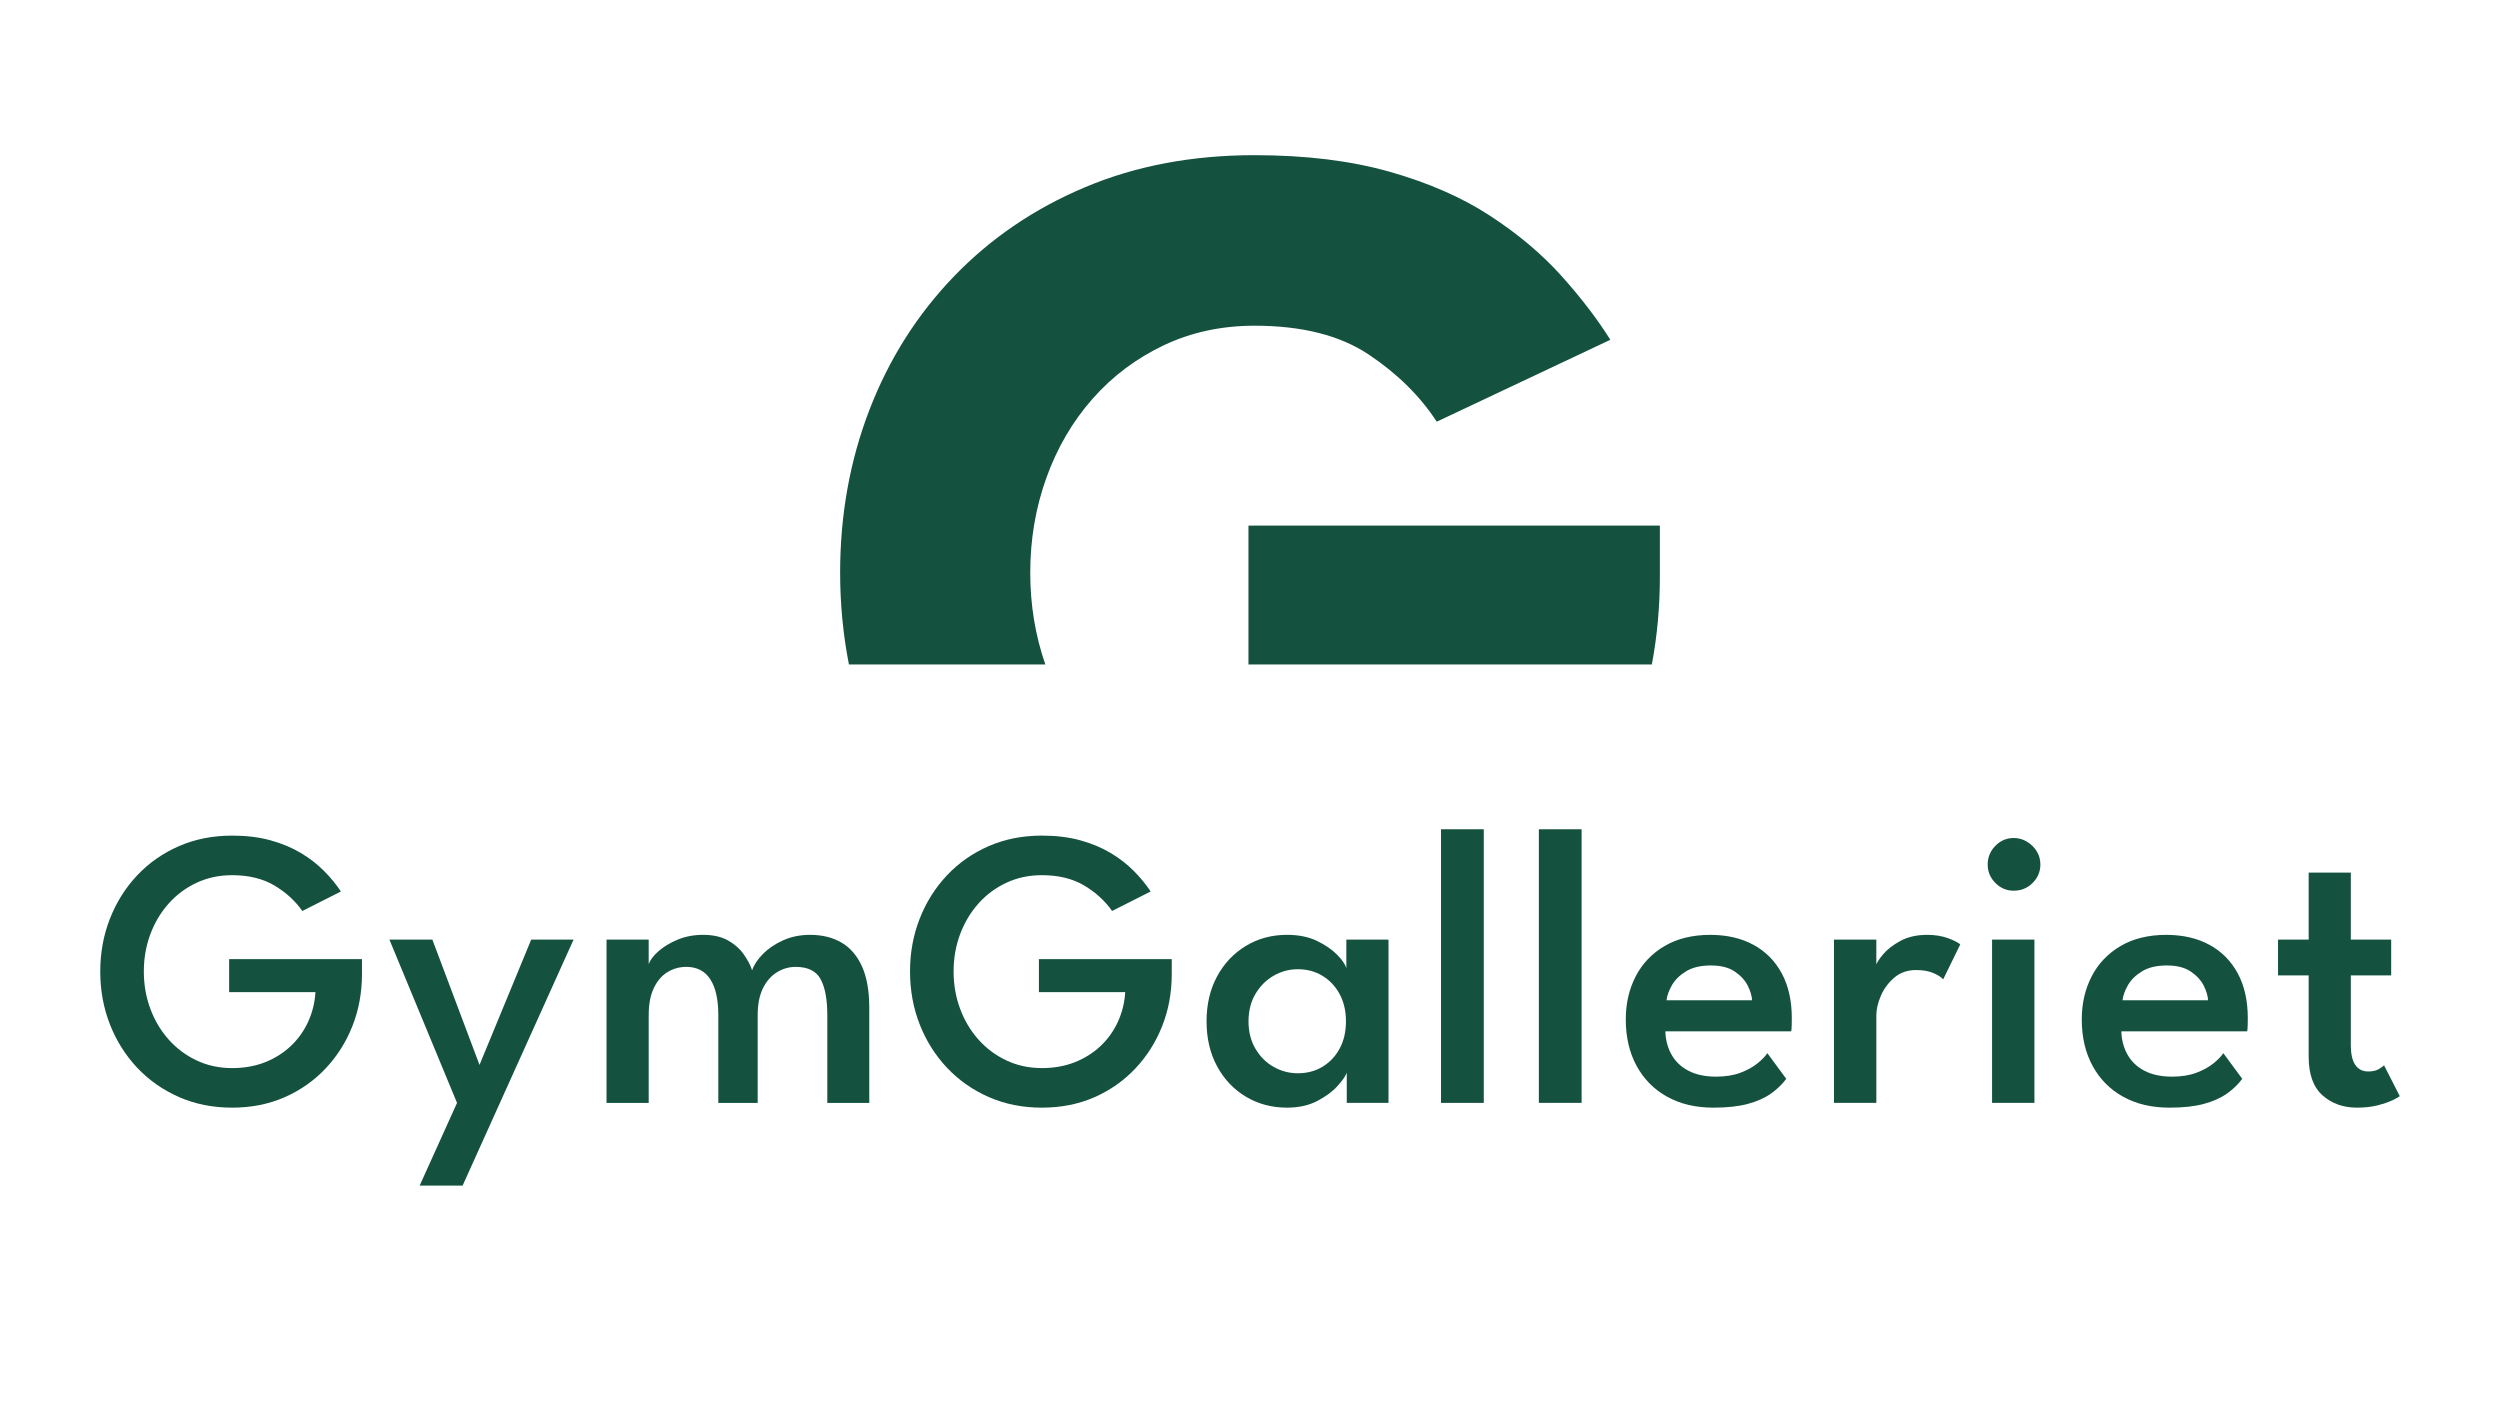 <?xml version="1.0" encoding="utf-8"?>
<!-- Generator: Adobe Illustrator 27.1.1, SVG Export Plug-In . SVG Version: 6.00 Build 0)  -->
<svg version="1.1" id="Layer_1" xmlns="http://www.w3.org/2000/svg" xmlns:xlink="http://www.w3.org/1999/xlink" x="0px" y="0px"
	 viewBox="0 0 1920 1080" style="enable-background:new 0 0 1920 1080;" xml:space="preserve">
<style type="text/css">
	.st0{fill:#14523F;}
</style>
<g>
	<g>
		<path class="st0" d="M175.97,736.6h102.02v11.45c0,14.26-2.44,27.57-7.33,39.94c-4.89,12.37-11.79,23.27-20.69,32.68
			c-8.91,9.42-19.42,16.78-31.54,22.07c-12.12,5.29-25.51,7.94-40.17,7.94c-14.87,0-28.48-2.72-40.86-8.17
			c-12.37-5.45-23.06-12.96-32.07-22.53c-9.01-9.57-15.99-20.67-20.93-33.3C79.47,774.07,77,760.52,77,746.06
			c0-14.36,2.47-27.85,7.41-40.47c4.94-12.62,11.91-23.72,20.93-33.3c9.01-9.57,19.7-17.05,32.07-22.45
			c12.37-5.39,25.99-8.09,40.86-8.09c10.89,0,20.69,1.2,29.4,3.59c8.71,2.39,16.47,5.63,23.29,9.7c6.82,4.07,12.78,8.68,17.87,13.82
			c5.09,5.14,9.42,10.41,12.98,15.81l-29.63,14.96c-5.5-7.84-12.68-14.38-21.53-19.62c-8.86-5.24-19.65-7.87-32.38-7.87
			c-9.88,0-18.96,1.94-27.26,5.81c-8.3,3.87-15.48,9.22-21.54,16.04c-6.06,6.82-10.74,14.69-14.05,23.6
			c-3.31,8.91-4.96,18.4-4.96,28.48c0,10.08,1.65,19.6,4.96,28.56c3.31,8.96,7.99,16.85,14.05,23.67
			c6.06,6.82,13.24,12.2,21.54,16.11c8.3,3.92,17.39,5.88,27.26,5.88c9.26,0,17.69-1.5,25.28-4.5c7.58-3.01,14.18-7.16,19.78-12.45
			c5.6-5.29,10.03-11.48,13.29-18.56c3.26-7.08,5.14-14.69,5.65-22.84h-66.29V736.6z"/>
		<path class="st0" d="M368.26,817.85l39.71-96.22h32.53l-85.22,188.93h-32.99L351,847.02l-51.93-125.39h32.99L368.26,817.85z"/>
		<path class="st0" d="M622.09,717.96c9.37,0,17.43,1.99,24.21,5.96c6.77,3.97,12.01,10.08,15.73,18.33
			c3.71,8.25,5.57,18.79,5.57,31.62v73.16h-32.23v-67.36c0-12.11-1.71-21.33-5.12-27.64c-3.41-6.31-9.8-9.47-19.17-9.47
			c-5.09,0-9.88,1.37-14.36,4.12c-4.48,2.75-8.07,6.85-10.77,12.3c-2.7,5.45-4.05,12.35-4.05,20.69v67.36h-30.24v-67.36
			c0-12.11-2.06-21.33-6.19-27.64c-4.12-6.31-10.26-9.47-18.4-9.47c-5.19,0-9.98,1.33-14.36,3.97c-4.38,2.65-7.89,6.72-10.54,12.22
			c-2.65,5.5-3.97,12.47-3.97,20.92v67.36h-32.38V721.63h32.38v18.79c1.12-3.15,3.64-6.47,7.56-9.93c3.92-3.46,8.83-6.41,14.74-8.86
			c5.9-2.44,12.37-3.67,19.4-3.67c7.64,0,13.98,1.4,19.02,4.2c5.04,2.8,9.06,6.29,12.06,10.46c3,4.18,5.22,8.35,6.65,12.53
			c1.42-4.17,4.2-8.35,8.32-12.53c4.12-4.17,9.29-7.66,15.5-10.46S614.55,717.96,622.09,717.96z"/>
		<path class="st0" d="M797.88,736.6H899.9v11.45c0,14.26-2.44,27.57-7.33,39.94c-4.89,12.37-11.79,23.27-20.69,32.68
			c-8.91,9.42-19.42,16.78-31.54,22.07c-12.12,5.29-25.51,7.94-40.17,7.94c-14.87,0-28.48-2.72-40.86-8.17
			c-12.37-5.45-23.06-12.96-32.07-22.53c-9.01-9.57-15.99-20.67-20.93-33.3c-4.94-12.63-7.41-26.17-7.41-40.63
			c0-14.36,2.47-27.85,7.41-40.47c4.94-12.62,11.91-23.72,20.93-33.3c9.01-9.57,19.7-17.05,32.07-22.45
			c12.37-5.39,25.99-8.09,40.86-8.09c10.89,0,20.69,1.2,29.4,3.59c8.71,2.39,16.47,5.63,23.29,9.7c6.82,4.07,12.78,8.68,17.87,13.82
			c5.09,5.14,9.42,10.41,12.98,15.81l-29.63,14.96c-5.5-7.84-12.68-14.38-21.53-19.62c-8.86-5.24-19.65-7.87-32.38-7.87
			c-9.88,0-18.96,1.94-27.26,5.81c-8.3,3.87-15.48,9.22-21.54,16.04c-6.06,6.82-10.74,14.69-14.05,23.6
			c-3.31,8.91-4.96,18.4-4.96,28.48c0,10.08,1.65,19.6,4.96,28.56c3.31,8.96,7.99,16.85,14.05,23.67
			c6.06,6.82,13.24,12.2,21.54,16.11c8.3,3.92,17.39,5.88,27.26,5.88c9.26,0,17.69-1.5,25.28-4.5c7.58-3.01,14.18-7.16,19.78-12.45
			c5.6-5.29,10.03-11.48,13.29-18.56c3.26-7.08,5.14-14.69,5.65-22.84h-66.29V736.6z"/>
		<path class="st0" d="M1034.31,847.02V823.8c-0.82,2.44-3.13,5.81-6.95,10.08c-3.82,4.28-9.01,8.15-15.58,11.61
			c-6.57,3.46-14.34,5.19-23.29,5.19c-11.71,0-22.25-2.8-31.62-8.4c-9.37-5.6-16.75-13.39-22.15-23.37
			c-5.4-9.98-8.09-21.48-8.09-34.52c0-13.03,2.7-24.54,8.09-34.52c5.4-9.98,12.78-17.79,22.15-23.44
			c9.37-5.65,19.91-8.48,31.62-8.48c8.75,0,16.34,1.53,22.75,4.58c6.42,3.06,11.58,6.57,15.5,10.54c3.92,3.97,6.34,7.44,7.25,10.39
			v-21.84h32.38v125.39H1034.31z M958.86,784.4c0,8.04,1.78,15.07,5.34,21.08c3.56,6.01,8.22,10.64,13.98,13.9
			c5.75,3.26,11.94,4.88,18.56,4.88c7.13,0,13.46-1.68,19.01-5.04c5.55-3.36,9.93-8.02,13.13-13.98c3.21-5.95,4.81-12.9,4.81-20.85
			c0-7.94-1.61-14.89-4.81-20.85c-3.2-5.96-7.58-10.64-13.13-14.05c-5.55-3.41-11.89-5.12-19.01-5.12c-6.62,0-12.8,1.66-18.56,4.96
			c-5.76,3.31-10.41,7.97-13.98,13.97C960.64,769.33,958.86,776.36,958.86,784.4z"/>
		<path class="st0" d="M1139.54,847.02h-32.84V636.87h32.84V847.02z"/>
		<path class="st0" d="M1214.68,847.02h-32.84V636.87h32.84V847.02z"/>
		<path class="st0" d="M1278.98,792.04c0.2,6.62,1.78,12.58,4.73,17.87c2.95,5.3,7.3,9.45,13.06,12.45c5.75,3.01,12.8,4.5,21.15,4.5
			c7.23,0,13.46-0.99,18.71-2.98c5.24-1.99,9.6-4.38,13.06-7.18c3.46-2.8,6.01-5.42,7.64-7.87l14.51,19.7
			c-3.16,4.28-7.13,8.1-11.92,11.45c-4.79,3.36-10.71,5.98-17.79,7.87c-7.08,1.88-15.81,2.83-26.19,2.83
			c-13.65,0-25.5-2.8-35.59-8.4c-10.08-5.6-17.89-13.49-23.44-23.67c-5.55-10.18-8.32-22.09-8.32-35.74
			c0-12.22,2.54-23.24,7.63-33.06c5.09-9.83,12.5-17.59,22.22-23.29c9.72-5.7,21.4-8.55,35.05-8.55c12.73,0,23.77,2.55,33.14,7.64
			s16.62,12.4,21.76,21.92s7.71,21,7.71,34.44c0,0.82-0.02,2.5-0.07,5.04c-0.05,2.55-0.18,4.22-0.38,5.04H1278.98z M1345.57,768.21
			c-0.1-3.26-1.2-6.97-3.28-11.15c-2.09-4.17-5.42-7.81-10-10.92c-4.58-3.11-10.69-4.66-18.33-4.66c-7.84,0-14.2,1.5-19.09,4.5
			c-4.89,3.01-8.51,6.57-10.85,10.69c-2.34,4.12-3.72,7.97-4.12,11.53H1345.57z"/>
		<path class="st0" d="M1441.02,847.02h-32.53V721.63h32.53v20.93h-0.76c0.71-2.54,2.67-5.73,5.88-9.55
			c3.21-3.82,7.66-7.28,13.37-10.39c5.7-3.1,12.57-4.66,20.62-4.66c5.8,0,11,0.82,15.58,2.44c4.58,1.63,7.84,3.26,9.77,4.89
			l-13.13,26.88c-1.33-1.63-3.79-3.23-7.41-4.81c-3.62-1.58-8.07-2.37-13.37-2.37c-6.62,0-12.19,1.93-16.72,5.8
			c-4.53,3.87-7.97,8.51-10.31,13.9c-2.34,5.4-3.51,10.44-3.51,15.12V847.02z"/>
		<path class="st0" d="M1546.55,684.06c-5.5,0-10.21-1.99-14.13-5.96c-3.92-3.97-5.88-8.7-5.88-14.2c0-5.5,1.96-10.26,5.88-14.28
			c3.92-4.02,8.63-6.03,14.13-6.03c3.67,0,7.05,0.94,10.16,2.83c3.1,1.88,5.6,4.33,7.48,7.33c1.88,3,2.82,6.39,2.82,10.16
			c0,5.5-1.98,10.23-5.95,14.2C1557.09,682.07,1552.26,684.06,1546.55,684.06z M1529.91,847.02V721.63h32.53v125.39H1529.91z"/>
		<path class="st0" d="M1629.18,792.04c0.2,6.62,1.78,12.58,4.73,17.87c2.95,5.3,7.3,9.45,13.06,12.45c5.75,3.01,12.8,4.5,21.15,4.5
			c7.23,0,13.46-0.99,18.71-2.98c5.24-1.99,9.6-4.38,13.06-7.18c3.46-2.8,6.01-5.42,7.64-7.87l14.51,19.7
			c-3.16,4.28-7.13,8.1-11.92,11.45c-4.79,3.36-10.71,5.98-17.79,7.87s-15.81,2.83-26.19,2.83c-13.65,0-25.5-2.8-35.59-8.4
			c-10.08-5.6-17.89-13.49-23.44-23.67c-5.55-10.18-8.32-22.09-8.32-35.74c0-12.22,2.54-23.24,7.63-33.06
			c5.09-9.83,12.5-17.59,22.22-23.29c9.72-5.7,21.4-8.55,35.05-8.55c12.73,0,23.77,2.55,33.14,7.64s16.62,12.4,21.76,21.92
			s7.71,21,7.71,34.44c0,0.82-0.02,2.5-0.07,5.04c-0.05,2.55-0.18,4.22-0.38,5.04H1629.18z M1695.77,768.21
			c-0.1-3.26-1.2-6.97-3.28-11.15c-2.09-4.17-5.42-7.81-10-10.92c-4.58-3.11-10.69-4.66-18.33-4.66c-7.84,0-14.2,1.5-19.09,4.5
			c-4.89,3.01-8.51,6.57-10.85,10.69c-2.34,4.12-3.72,7.97-4.12,11.53H1695.77z"/>
		<path class="st0" d="M1749.53,721.63h23.52v-51.47h32.38v51.47h31v27.49h-31v53.61c0,6.72,1.15,11.76,3.44,15.12
			c2.29,3.36,5.58,5.04,9.85,5.04c3.56,0,6.39-0.66,8.48-1.99c2.09-1.32,3.34-2.24,3.74-2.75l12.07,23.67
			c-0.61,0.61-2.39,1.63-5.35,3.06c-2.96,1.43-6.77,2.75-11.45,3.97c-4.69,1.22-10.03,1.83-16.04,1.83
			c-10.59,0-19.42-3.16-26.5-9.47c-7.08-6.31-10.62-16.19-10.62-29.63v-62.47h-23.52V721.63z"/>
	</g>
	<g>
		<path class="st0" d="M958.82,510.32h309.8c4.06-21.6,6.15-44,6.15-67.23v-39.43H958.82V510.32z"/>
		<path class="st0" d="M802.82,510.32c-7.66-22.07-11.59-45.54-11.59-70.51c0-25.66,4.15-50,12.44-73.01
			c8.29-23,20.11-43.18,35.44-60.56c15.33-17.37,33.57-31.05,54.69-41.07c21.12-10.02,44.36-15.02,69.71-15.02
			c36.3,0,65.49,7.36,87.56,22.07c22.06,14.71,39.5,31.92,52.34,51.64l133.33-62.91c-10.02-15.96-22.53-32.32-37.56-49.07
			c-15.02-16.74-33.33-32.15-54.93-46.24c-21.6-14.08-47.34-25.34-77.22-33.8c-29.9-8.44-64.4-12.67-103.52-12.67
			c-47.88,0-91.31,8.21-130.27,24.65c-38.97,16.42-72.53,39.28-100.7,68.54c-28.17,29.27-49.77,63.38-64.79,102.34
			c-15.02,38.97-22.53,80.68-22.53,125.12c0,24.37,2.31,47.86,6.76,70.51H802.82z"/>
	</g>
</g>
</svg>
